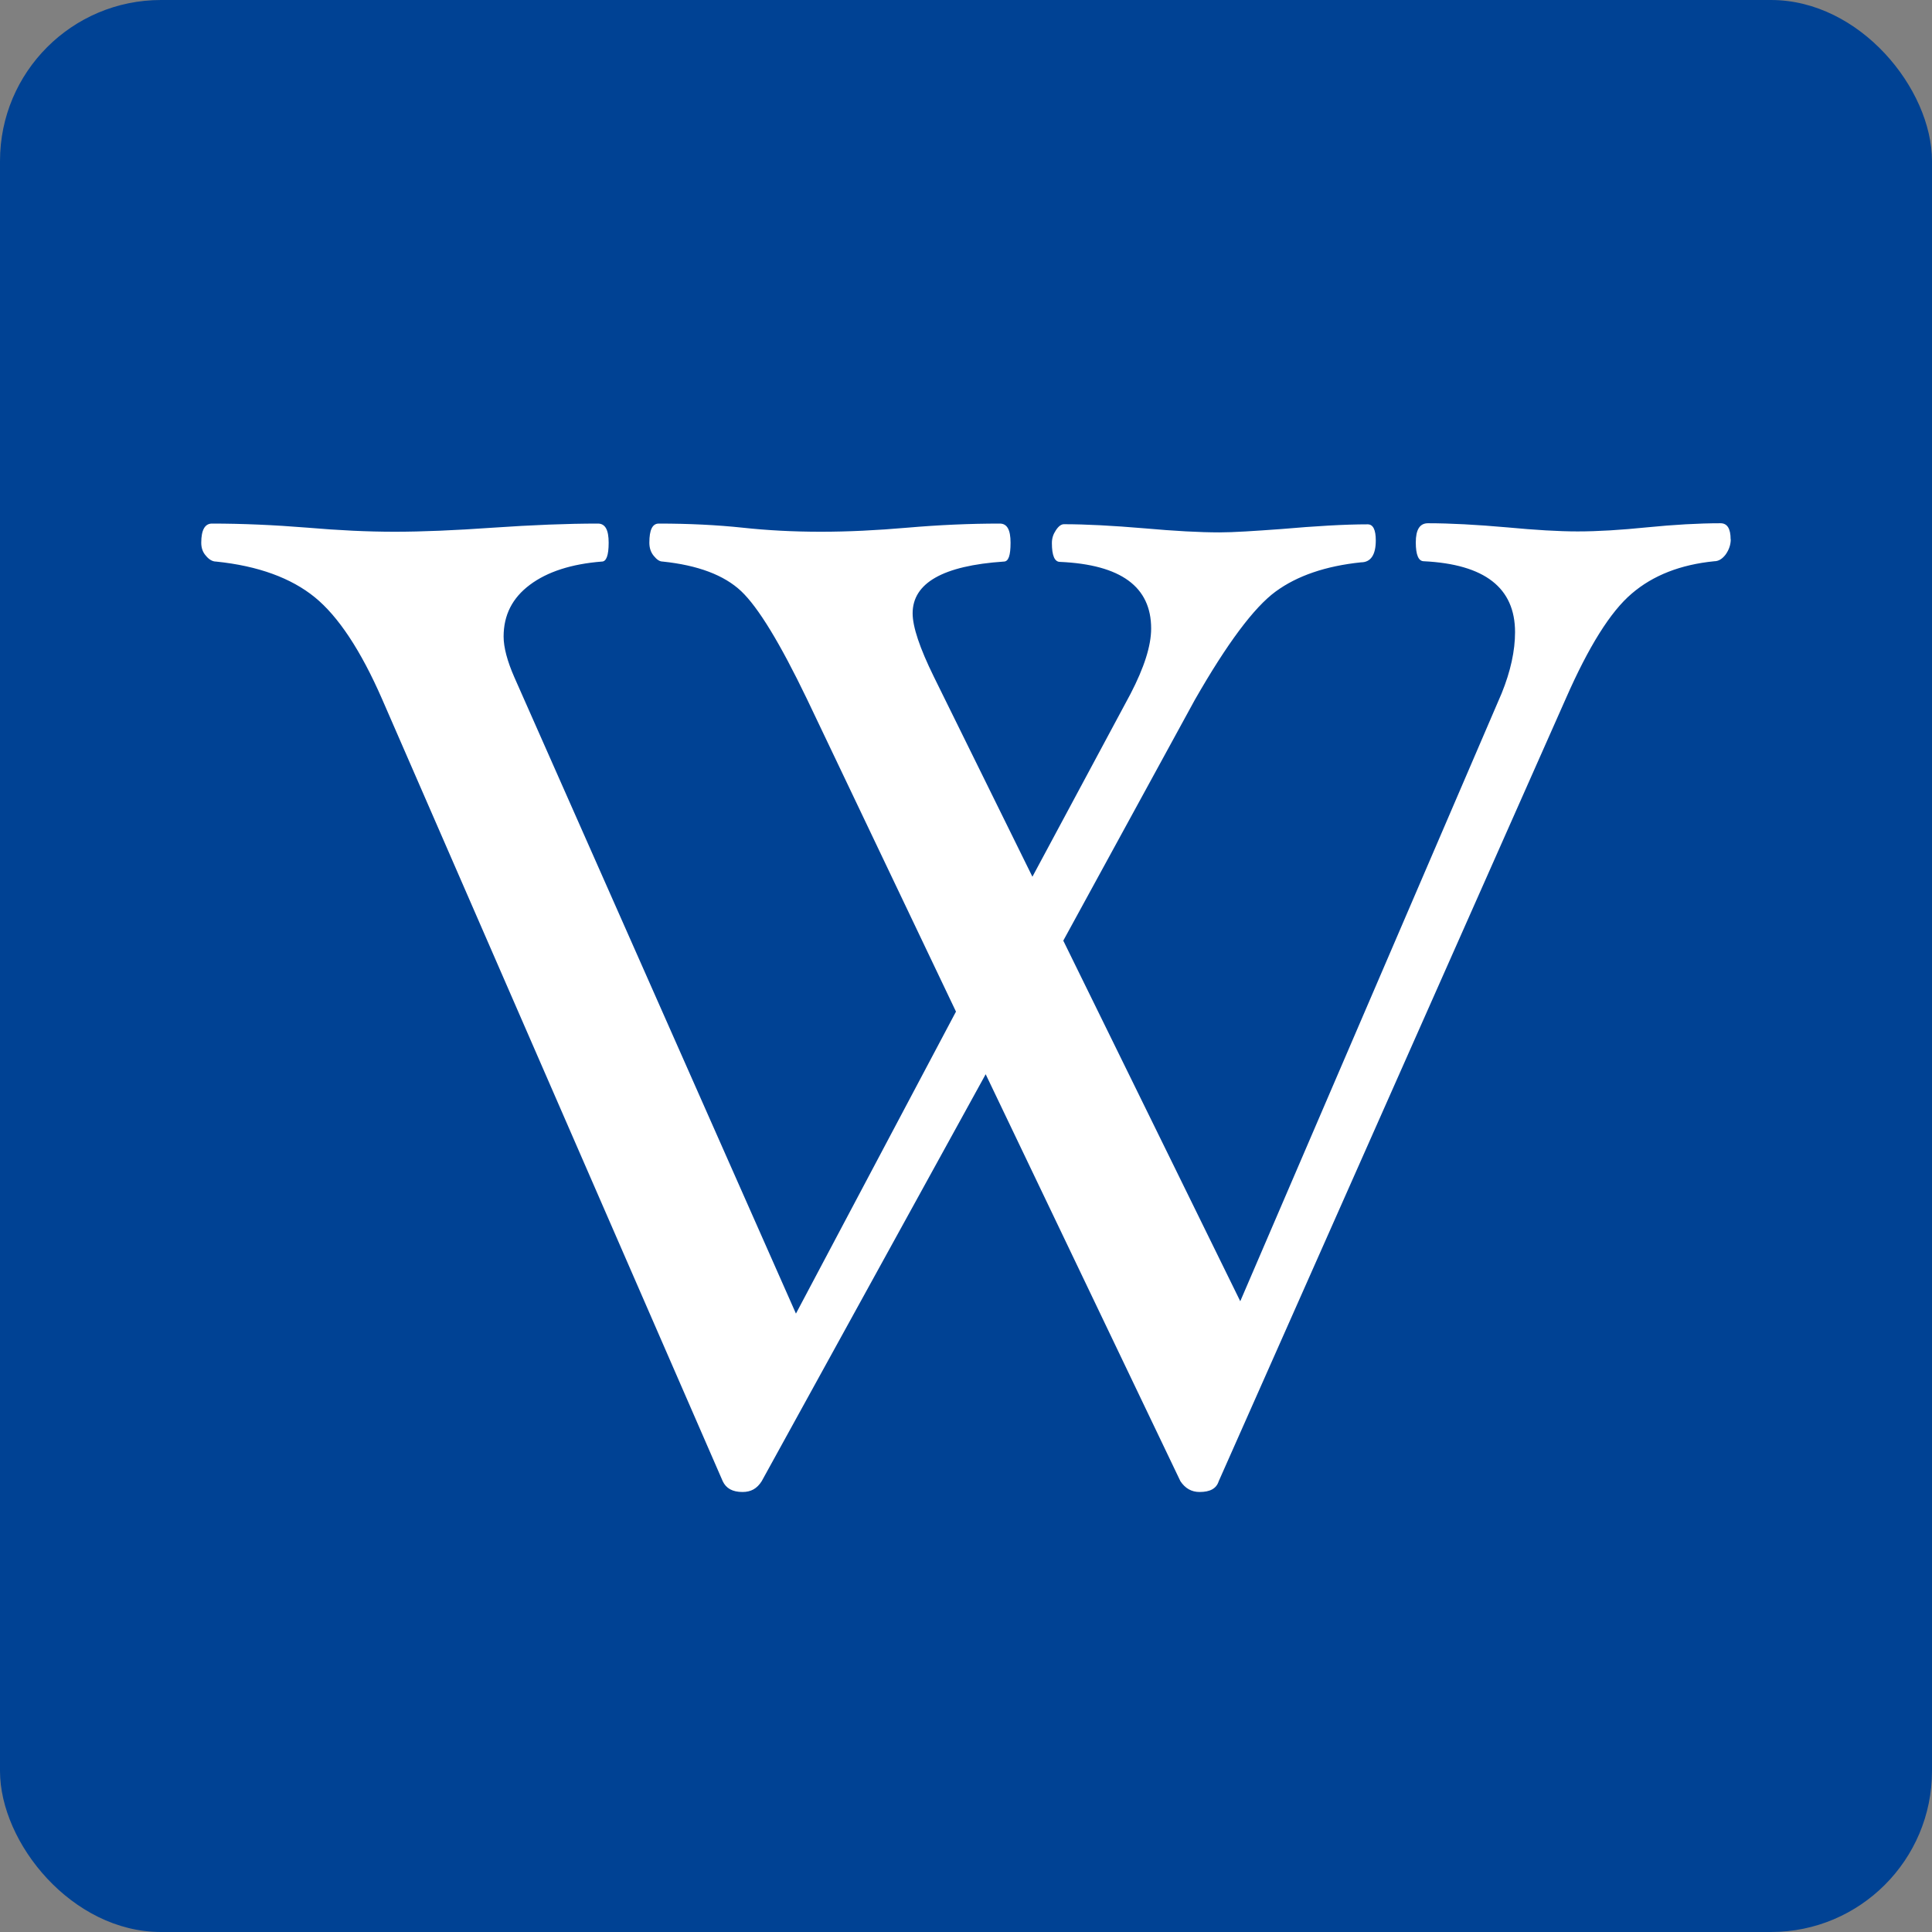 <?xml version="1.0" encoding="UTF-8"?>
<svg width="48px" height="48px" viewBox="0 0 48 48" version="1.1" xmlns="http://www.w3.org/2000/svg" xmlns:xlink="http://www.w3.org/1999/xlink">
    <rect x="0" y="0" width="48" height="48" fill="#808080" stroke="none"/>
    <title>Symbol Wikipedia</title>
    <g id="Symbol-Wikipedia" stroke="none" stroke-width="1" fill="none" fill-rule="evenodd">
        <rect id="Rectangle" fill="#004294" x="0" y="0" width="48" height="48" rx="4"></rect>
        <path d="M43,13.398 C43,13.532 42.957,13.658 42.874,13.776 C42.791,13.885 42.698,13.944 42.591,13.944 C41.754,14.027 41.069,14.294 40.542,14.746 C40.008,15.198 39.465,16.075 38.903,17.354 L30.279,36.8 C30.22,36.985 30.062,37.068 29.803,37.068 C29.602,37.068 29.445,36.977 29.327,36.8 L24.489,26.689 L18.924,36.8 C18.807,36.985 18.657,37.068 18.448,37.068 C18.197,37.068 18.039,36.977 17.956,36.8 L9.49,17.362 C8.963,16.158 8.404,15.313 7.819,14.837 C7.233,14.361 6.415,14.059 5.369,13.952 C5.278,13.952 5.193,13.901 5.118,13.81 C5.035,13.719 5,13.61 5,13.484 C5,13.166 5.091,13.008 5.267,13.008 C6.019,13.008 6.813,13.043 7.642,13.11 C8.412,13.176 9.129,13.211 9.805,13.211 C10.49,13.211 11.311,13.176 12.247,13.11 C13.226,13.043 14.095,13.008 14.854,13.008 C15.039,13.008 15.122,13.166 15.122,13.484 C15.122,13.802 15.063,13.952 14.953,13.952 C14.202,14.011 13.6,14.203 13.164,14.53 C12.728,14.856 12.512,15.281 12.512,15.816 C12.512,16.083 12.603,16.426 12.779,16.827 L19.775,32.636 L23.751,25.133 L20.05,17.37 C19.382,15.982 18.839,15.089 18.414,14.687 C17.988,14.286 17.336,14.043 16.467,13.952 C16.384,13.952 16.317,13.901 16.242,13.81 C16.167,13.719 16.133,13.61 16.133,13.484 C16.133,13.166 16.207,13.008 16.368,13.008 C17.119,13.008 17.815,13.043 18.448,13.11 C19.058,13.176 19.703,13.211 20.395,13.211 C21.072,13.211 21.783,13.176 22.543,13.11 C23.321,13.043 24.088,13.008 24.84,13.008 C25.024,13.008 25.107,13.166 25.107,13.484 C25.107,13.802 25.056,13.952 24.939,13.952 C23.425,14.054 22.674,14.487 22.674,15.238 C22.674,15.573 22.85,16.099 23.2,16.811 L25.65,21.782 L28.089,17.236 C28.423,16.591 28.6,16.049 28.6,15.615 C28.6,14.578 27.848,14.027 26.335,13.96 C26.201,13.96 26.134,13.802 26.134,13.492 C26.134,13.374 26.166,13.275 26.233,13.174 C26.3,13.072 26.367,13.024 26.433,13.024 C26.976,13.024 27.637,13.059 28.431,13.126 C29.183,13.193 29.811,13.227 30.295,13.227 C30.645,13.227 31.156,13.193 31.833,13.144 C32.686,13.07 33.405,13.027 33.98,13.027 C34.114,13.027 34.181,13.16 34.181,13.428 C34.181,13.786 34.055,13.971 33.814,13.971 C32.937,14.062 32.226,14.305 31.691,14.698 C31.156,15.091 30.488,15.984 29.685,17.388 L26.417,23.37 L30.814,32.329 L37.307,17.228 C37.531,16.677 37.641,16.166 37.641,15.706 C37.641,14.605 36.89,14.019 35.376,13.944 C35.242,13.944 35.175,13.786 35.175,13.476 C35.175,13.158 35.274,13 35.478,13 C36.028,13 36.681,13.035 37.44,13.102 C38.141,13.168 38.727,13.203 39.195,13.203 C39.697,13.203 40.264,13.168 40.917,13.102 C41.593,13.035 42.203,13 42.746,13 C42.914,13 42.997,13.134 42.997,13.401 L43,13.398 Z" id="Path" fill="#FFFFFF" fill-rule="nonzero"></path>
    </g>
</svg>